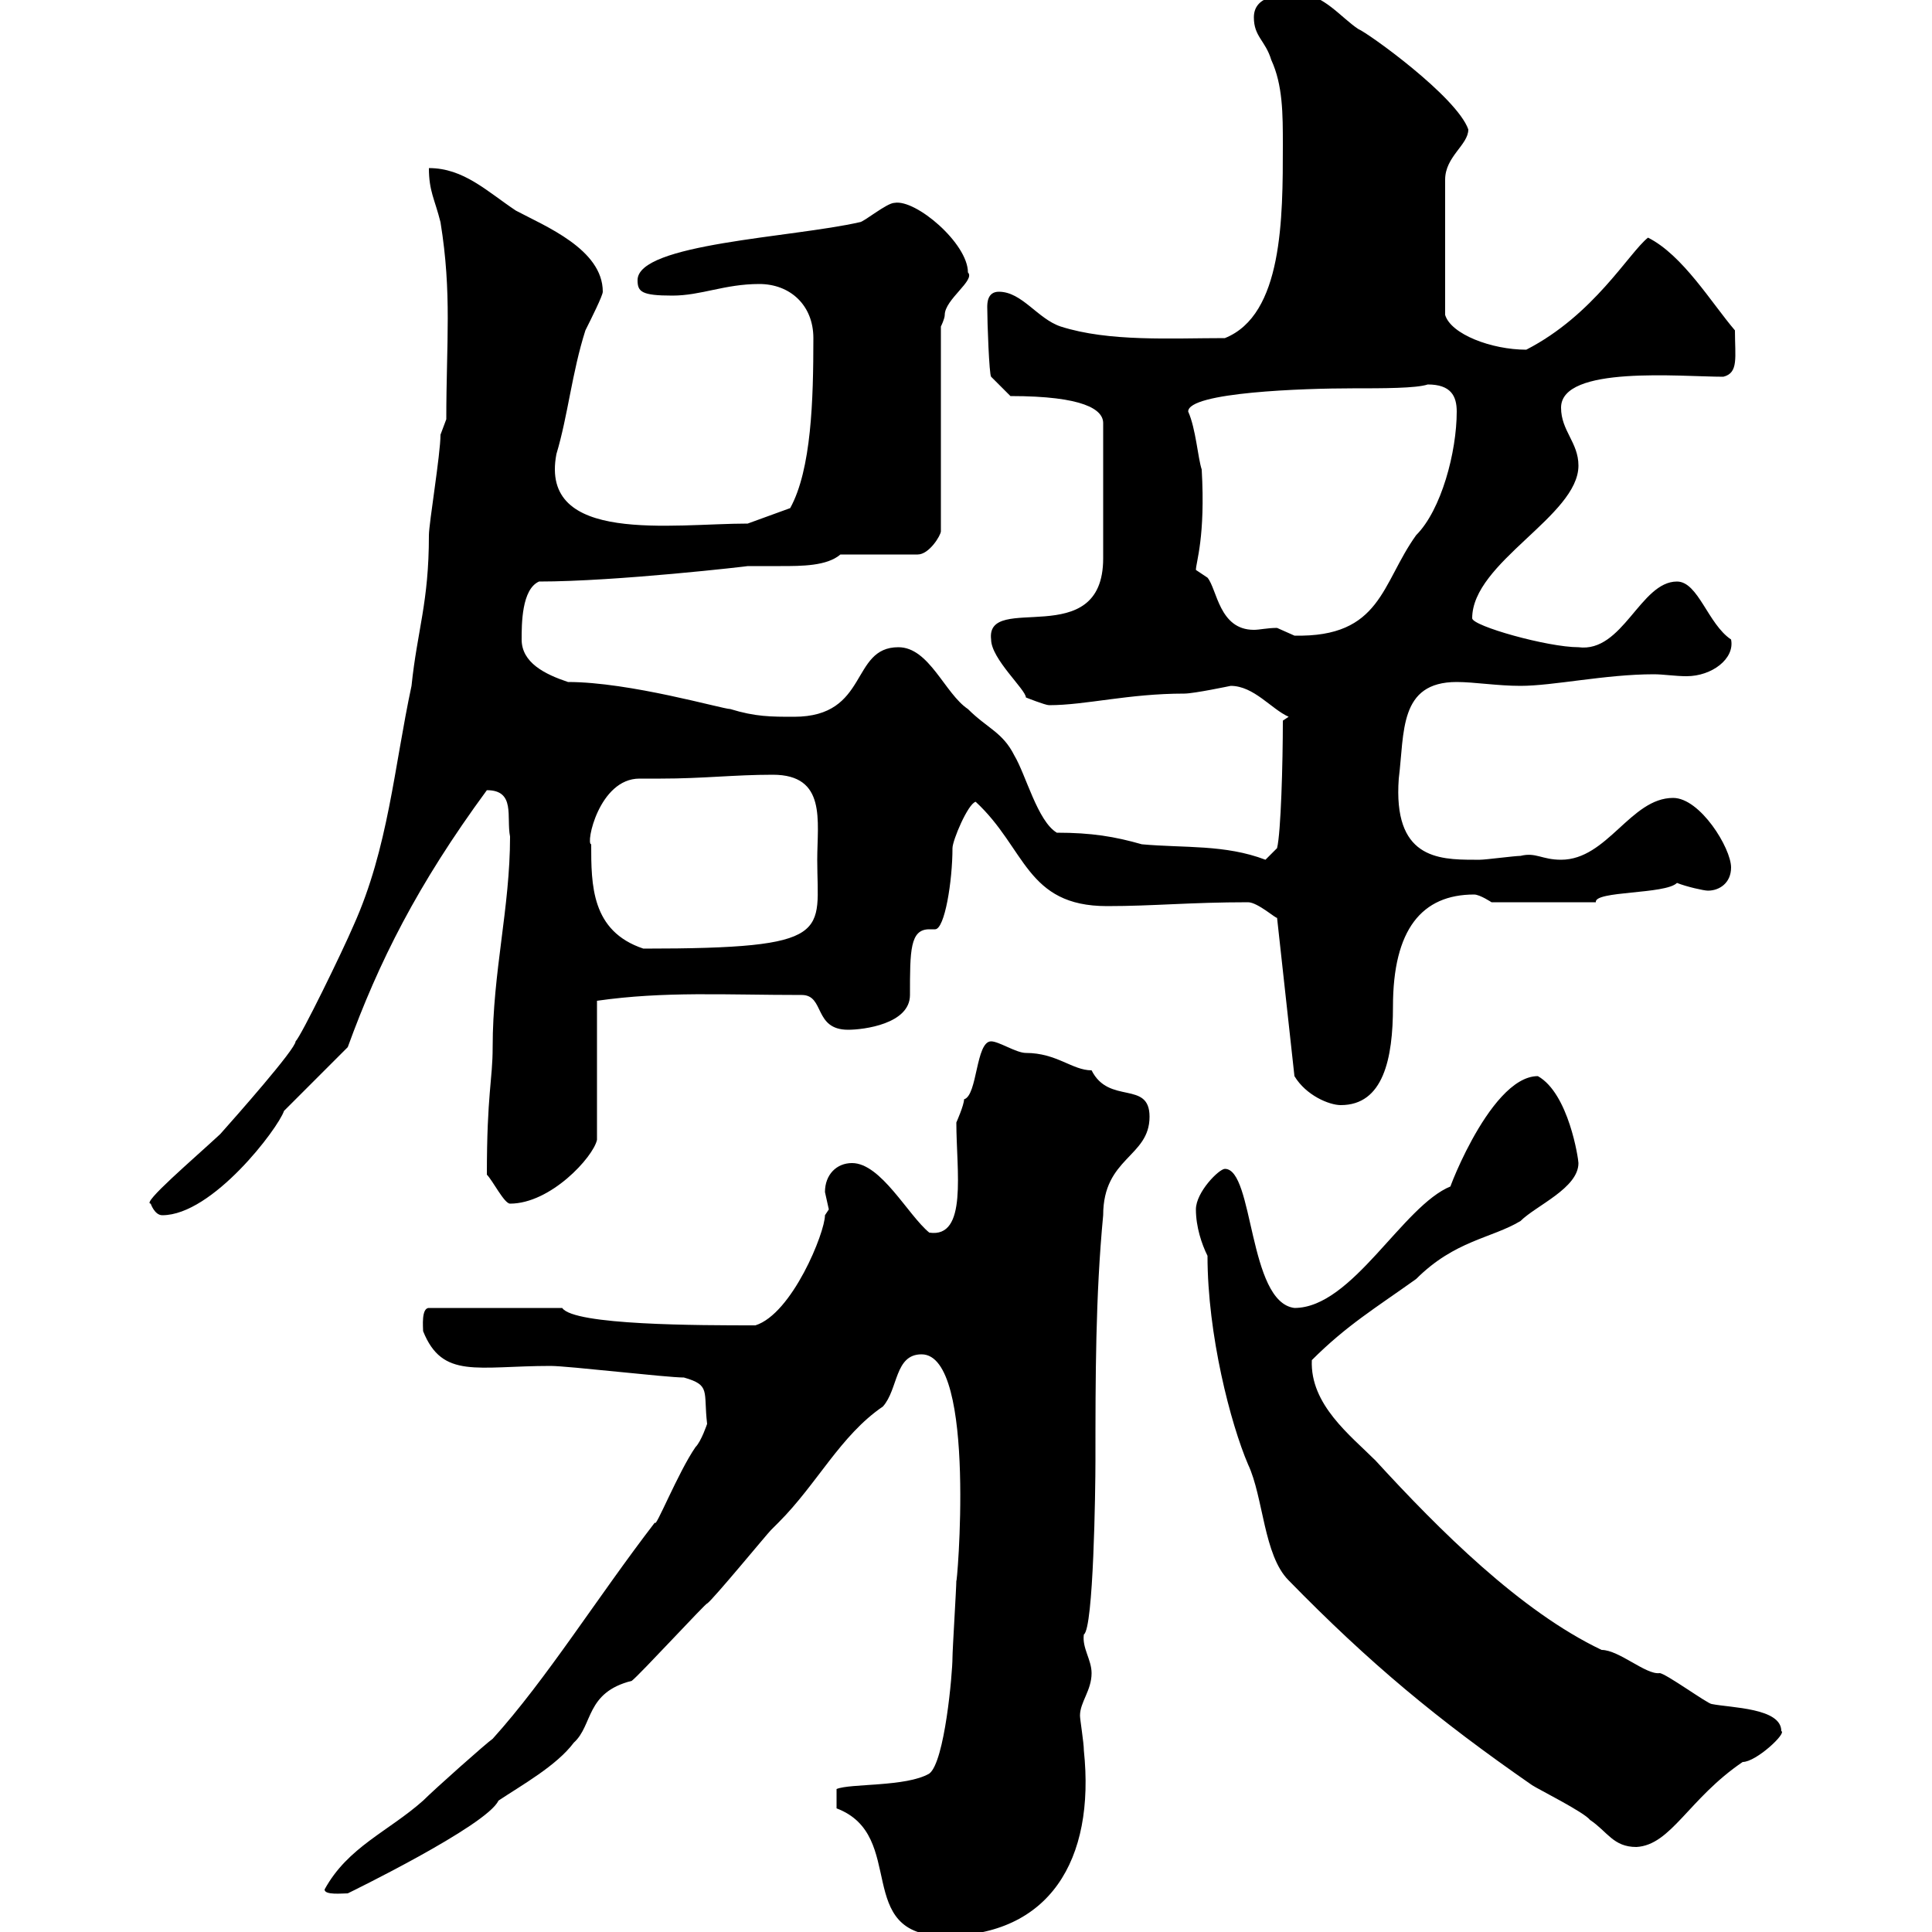 <svg xmlns="http://www.w3.org/2000/svg" xmlns:xlink="http://www.w3.org/1999/xlink" width="300" height="300"><path d="M129.90 280.80C141 285 132.30 300.60 146.70 300.60C162.90 300.60 170.10 288.90 168.30 271.80C168.30 270.60 167.70 267 167.70 266.40C167.70 264.30 169.50 262.50 169.50 259.80C169.50 257.70 168 255.90 168.30 253.80C169.80 252.90 170.10 231.30 170.10 226.80C170.10 213.90 170.10 201.30 171.30 188.70C171.30 179.70 178.50 179.70 178.50 173.40C178.50 167.70 172.20 171.60 169.50 166.20C166.50 166.20 164.10 163.50 159.30 163.50C157.80 163.50 155.10 161.70 153.90 161.70C151.50 161.70 151.80 170.10 149.70 170.70C149.70 171.60 148.50 174.30 148.50 174.30C148.50 181.80 150.30 192.30 144.30 191.40C141 188.70 136.80 180.60 132.30 180.60C129.90 180.60 128.10 182.40 128.10 185.10C128.10 185.10 128.70 187.80 128.70 187.80C128.70 187.80 128.10 188.70 128.10 188.70C128.10 191.40 123 204 117.30 205.80C108.60 205.80 89.10 205.80 87.30 203.10L66.60 203.10C65.40 203.10 65.70 206.10 65.70 206.70C68.70 214.20 74.10 212.10 85.50 212.10C88.20 212.10 103.50 213.90 106.20 213.90C110.40 215.10 109.20 216 109.80 221.10C109.80 221.10 108.90 223.80 108 224.70C105.30 228.60 101.70 237.60 101.70 236.40C92.70 248.10 84.90 260.70 76.50 270C75.60 270.60 67.50 277.80 65.70 279.60C60.30 284.40 54 286.80 50.40 293.40C50.40 294.30 53.10 294 54 294C54 294 75.60 283.50 77.40 279.60C81 277.20 86.40 274.20 89.10 270.60C92.10 267.90 90.90 262.80 98.10 261C99.30 260.10 109.80 248.70 109.80 249C110.70 248.40 119.10 238.20 119.70 237.60C119.70 237.60 120.90 236.40 120.90 236.40C126.90 230.40 130.50 222.90 137.10 218.40C139.50 215.70 138.90 210.30 143.10 210.30C151.80 210.30 148.50 247.50 148.50 245.40C148.50 246.60 147.90 256.20 147.90 257.40C147.90 259.80 146.70 273.60 144.30 275.40C140.70 277.50 132 276.90 129.90 277.80ZM187.50 195C187.50 207.30 191.10 221.10 193.80 227.40C196.20 232.50 196.20 241.50 200.10 245.40C212.70 258.30 223.20 267 237.90 277.20C238.80 277.80 246 281.40 246.90 282.60C249.60 284.40 250.50 286.80 254.10 286.80C259.50 286.50 262.20 279.30 270.60 273.60C272.70 273.60 277.50 269.10 276.60 268.80C276.60 265.20 268.80 265.20 265.80 264.60C265.20 264.60 258.60 259.80 257.70 259.80C255.60 260.10 251.40 256.20 248.70 256.20C236.10 250.20 223.50 237.60 213.60 226.80C209.70 222.90 203.40 218.10 203.70 211.20C209.10 205.80 213.60 203.10 219.90 198.60C225.90 192.60 231.60 192.30 236.10 189.60C238.50 187.20 245.10 184.50 245.10 180.60C245.10 180 243.60 169.80 238.80 167.10C231 167.10 223.80 187.80 225.30 184.20C217.80 187.20 210 203.10 201 203.10C193.80 202.20 194.70 181.50 190.20 181.50C189.30 181.50 185.70 185.10 185.70 187.80C185.70 190.50 186.60 193.20 187.50 195ZM23.40 186.90C23.40 186.90 24 188.70 25.20 188.70C33 188.70 43.20 175.20 44.10 172.50C45.90 170.70 52.20 164.40 54 162.60C58.80 149.40 64.80 137.40 75.60 122.70C80.10 122.70 78.60 126.90 79.20 129.90C79.20 141 76.50 150.90 76.50 162.60C76.50 167.70 75.60 169.80 75.60 182.40C76.50 183.30 78.30 186.90 79.20 186.90C85.50 186.90 92.10 179.70 92.70 177L92.70 155.40C103.20 153.90 112.50 154.50 124.50 154.50C128.10 154.50 126.30 159.90 131.70 159.90C134.10 159.90 141.30 159 141.30 154.50C141.30 147.60 141.30 144.30 144.30 144.30C144.60 144.30 144.90 144.30 145.20 144.30C146.70 144.30 147.90 136.80 147.90 131.70C147.90 130.50 150.30 124.80 151.50 124.50C159.30 131.70 159.30 140.70 171.90 140.70C179.10 140.70 184.80 140.10 193.80 140.10C195.30 140.10 198.30 142.80 198.30 142.50L201 167.10C202.80 170.10 206.40 171.60 208.20 171.60C214.80 171.60 216.30 164.40 216.30 156.30C216.30 144.30 220.80 138.90 228.90 138.90C229.80 138.90 231.60 140.10 231.60 140.10L247.80 140.10C247.50 138.30 258.60 138.90 260.40 137.10C261.90 137.70 264.60 138.30 265.20 138.30C267 138.30 268.80 137.10 268.80 134.70C268.80 131.70 264 123.90 259.80 123.90C253.20 123.90 249.60 133.50 242.40 133.50C239.40 133.50 238.50 132.30 236.10 132.90C235.20 132.90 230.70 133.50 229.80 133.50C229.80 133.50 228.90 133.50 228.90 133.50C223.20 133.50 216.30 133.20 217.20 120.90C218.10 113.70 217.20 105.90 226.20 105.90C228.90 105.90 232.50 106.50 236.10 106.50C241.20 106.50 249.30 104.70 256.80 104.70C258.30 104.70 260.10 105 261.90 105C265.80 105 269.40 102.30 268.80 99.30C265.20 96.90 263.70 90.30 260.40 90.30C254.70 90.30 252 101.40 245.10 100.50C240.30 100.50 228.60 97.20 228.60 96C228.60 87.30 245.10 80.10 245.10 72.30C245.10 68.70 242.40 66.90 242.40 63.30C242.40 56.70 261 58.50 267.60 58.50C270 57.90 269.40 55.50 269.40 51.30C265.80 47.10 261.30 39.60 255.90 36.90C252.90 39.30 247.50 48.90 237 54.30C231.60 54.30 225.30 51.90 224.40 48.90L224.40 27.90C224.40 24.30 228 22.50 228 20.10C226.20 15 212.40 5.10 210.90 4.50C208.20 2.70 205.50-0.90 201.90-0.90C199.20-0.90 194.70-0.90 194.70 2.70C194.70 5.70 196.50 6.30 197.40 9.30C199.20 13.20 199.20 17.70 199.20 22.50C199.20 33.90 199.20 48.90 190.20 52.50C181.80 52.50 172.20 53.10 164.70 50.70C161.10 49.50 158.70 45.30 155.10 45.30C153.30 45.30 153.30 47.10 153.30 47.70C153.30 50.10 153.60 58.20 153.90 58.50L156.90 61.50C168.30 61.50 171.30 63.60 171.30 65.70L171.30 86.70C171.30 101.40 153 91.80 153.90 99.30C153.90 102.30 159.30 107.10 159.30 108.30C159.30 108.30 162.30 109.50 162.90 109.50C168.60 109.50 175.20 107.70 183.90 107.70C185.40 107.70 191.10 106.50 191.10 106.50C194.70 106.50 197.40 110.10 200.10 111.30L199.20 111.90C199.20 118.50 198.90 129.30 198.30 131.70L196.50 133.50C190.20 131.10 183.90 131.70 177.30 131.10C173.10 129.90 169.50 129.30 164.10 129.30C161.10 127.50 159.30 120.30 157.50 117.30C155.70 113.70 153.30 113.10 150.30 110.10C146.70 107.70 144.30 100.50 139.50 100.50C132 100.50 135 111.30 123.30 111.30C119.70 111.30 117.30 111.30 113.40 110.10C112.20 110.10 97.80 105.90 88.20 105.90C84.60 104.70 81 102.90 81 99.30C81 96.90 81 91.50 83.70 90.30C95.70 90.30 116.40 87.90 116.10 87.90C117.60 87.90 119.40 87.90 121.20 87.90C124.50 87.90 128.40 87.90 130.50 86.10L142.50 86.10C144.30 86.10 146.10 83.10 146.10 82.50L146.10 50.70C146.10 50.70 146.70 49.50 146.70 48.90C146.70 46.50 151.50 43.50 150.30 42.30C150.30 37.80 142.20 30.90 138.90 31.50C137.70 31.50 134.10 34.50 133.50 34.50C123 36.90 99 37.80 99 43.50C99 45.30 99.60 45.90 104.40 45.90C108.90 45.90 112.50 44.10 117.90 44.10C122.70 44.10 126.30 47.40 126.30 52.50C126.30 62.10 126 72.90 122.70 78.90L116.10 81.30C104.40 81.30 83.70 84.60 86.40 70.50C88.20 64.50 88.80 57.90 90.90 51.30C91.80 49.50 93.60 45.90 93.60 45.30C93.60 38.70 84.60 35.10 80.10 32.70C75.60 29.70 72 26.10 66.60 26.10C66.60 29.70 67.50 30.90 68.40 34.50C70.20 45.60 69.30 53.10 69.30 65.10C69.30 65.10 68.40 67.50 68.40 67.50C68.40 70.50 66.60 81.30 66.60 83.10C66.60 93.60 64.80 97.80 63.90 106.50C61.20 119.10 60.30 131.70 54.90 143.70C53.10 147.90 46.80 160.80 45.90 161.70C45.90 162.90 36.60 173.40 34.20 176.10C30 180 21.90 186.90 23.40 186.90ZM91.80 131.10C90.90 131.10 93 120.90 99.30 120.90C100.20 120.90 101.40 120.90 102.60 120.90C109.20 120.90 114 120.30 120 120.30C128.40 120.30 126.90 127.50 126.90 133.50C126.90 144.90 129.90 147.30 99.90 147.30C91.80 144.60 91.80 137.40 91.80 131.10ZM185.70 88.50C185.70 87.30 187.20 83.40 186.60 72.90C186 71.10 185.70 66.60 184.50 63.90C184.50 60.90 202.50 60.30 210 60.30C214.80 60.30 219.90 60.30 221.70 59.70C225.30 59.70 226.20 61.50 226.20 63.90C226.20 70.20 223.80 79.20 219.90 83.10C214.50 90.60 214.50 99 201 98.70C201 98.70 198.30 97.50 198.30 97.50C196.80 97.50 195.60 97.80 194.70 97.80C189.30 97.80 189 91.50 187.50 89.70C187.50 89.70 185.70 88.50 185.70 88.50Z"/></svg>